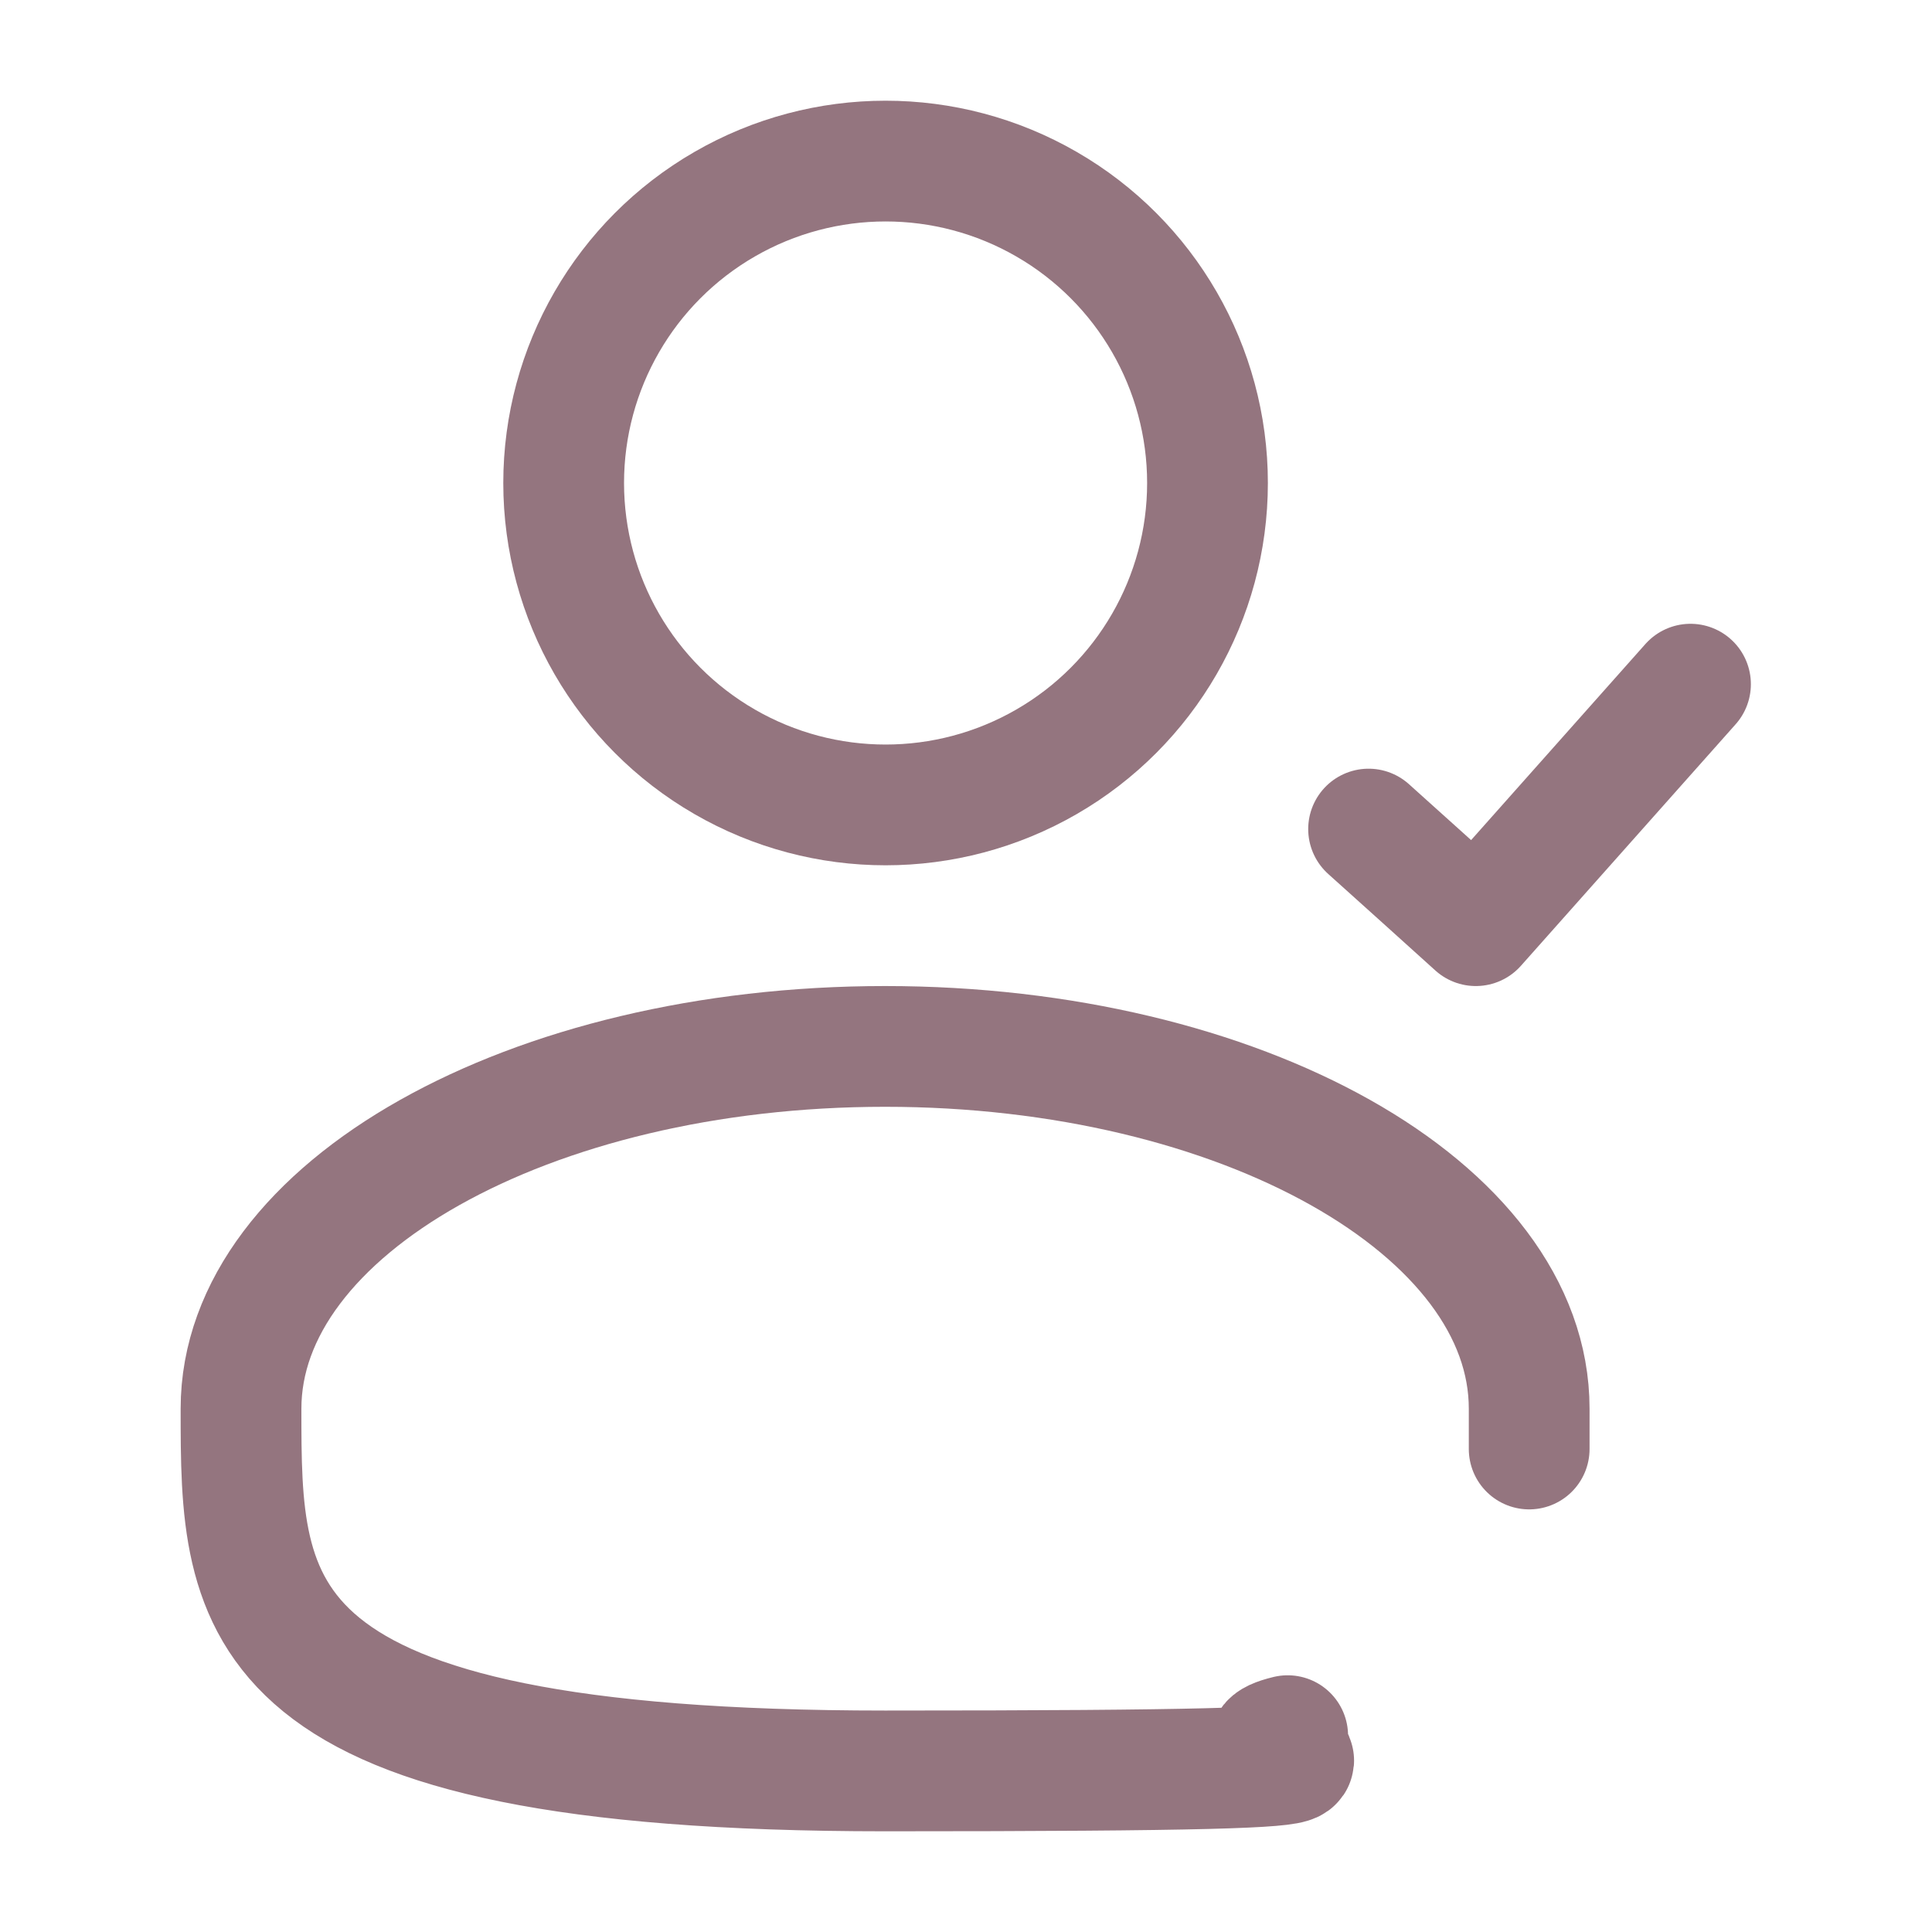 <?xml version="1.0" encoding="UTF-8"?>
<svg id="Livello_1" xmlns="http://www.w3.org/2000/svg" version="1.1" viewBox="0 0 800 800">
  <!-- Generator: Adobe Illustrator 29.7.1, SVG Export Plug-In . SVG Version: 2.1.1 Build 8)  -->
  <circle cx="366.7" cy="200" r="133.3" fill="none" stroke="#94757f" stroke-miterlimit="133.3" stroke-width="50"/>
  <path d="M566.7,343.3c17.4,15.6,27.1,24.4,44.4,40l88.9-100" fill="none" stroke="#94757f" stroke-linecap="round" stroke-linejoin="round" stroke-width="50"/>
  <path d="M633.2,600c0-5.5,0-11,0-16.7,0-82.8-119.4-150-266.7-150s-266.7,67.2-266.7,150,0,150,266.7,150,128-5.2,166.7-14.6" fill="none" stroke="#94757f" stroke-linecap="round" stroke-miterlimit="133.3" stroke-width="50"/>
</svg>